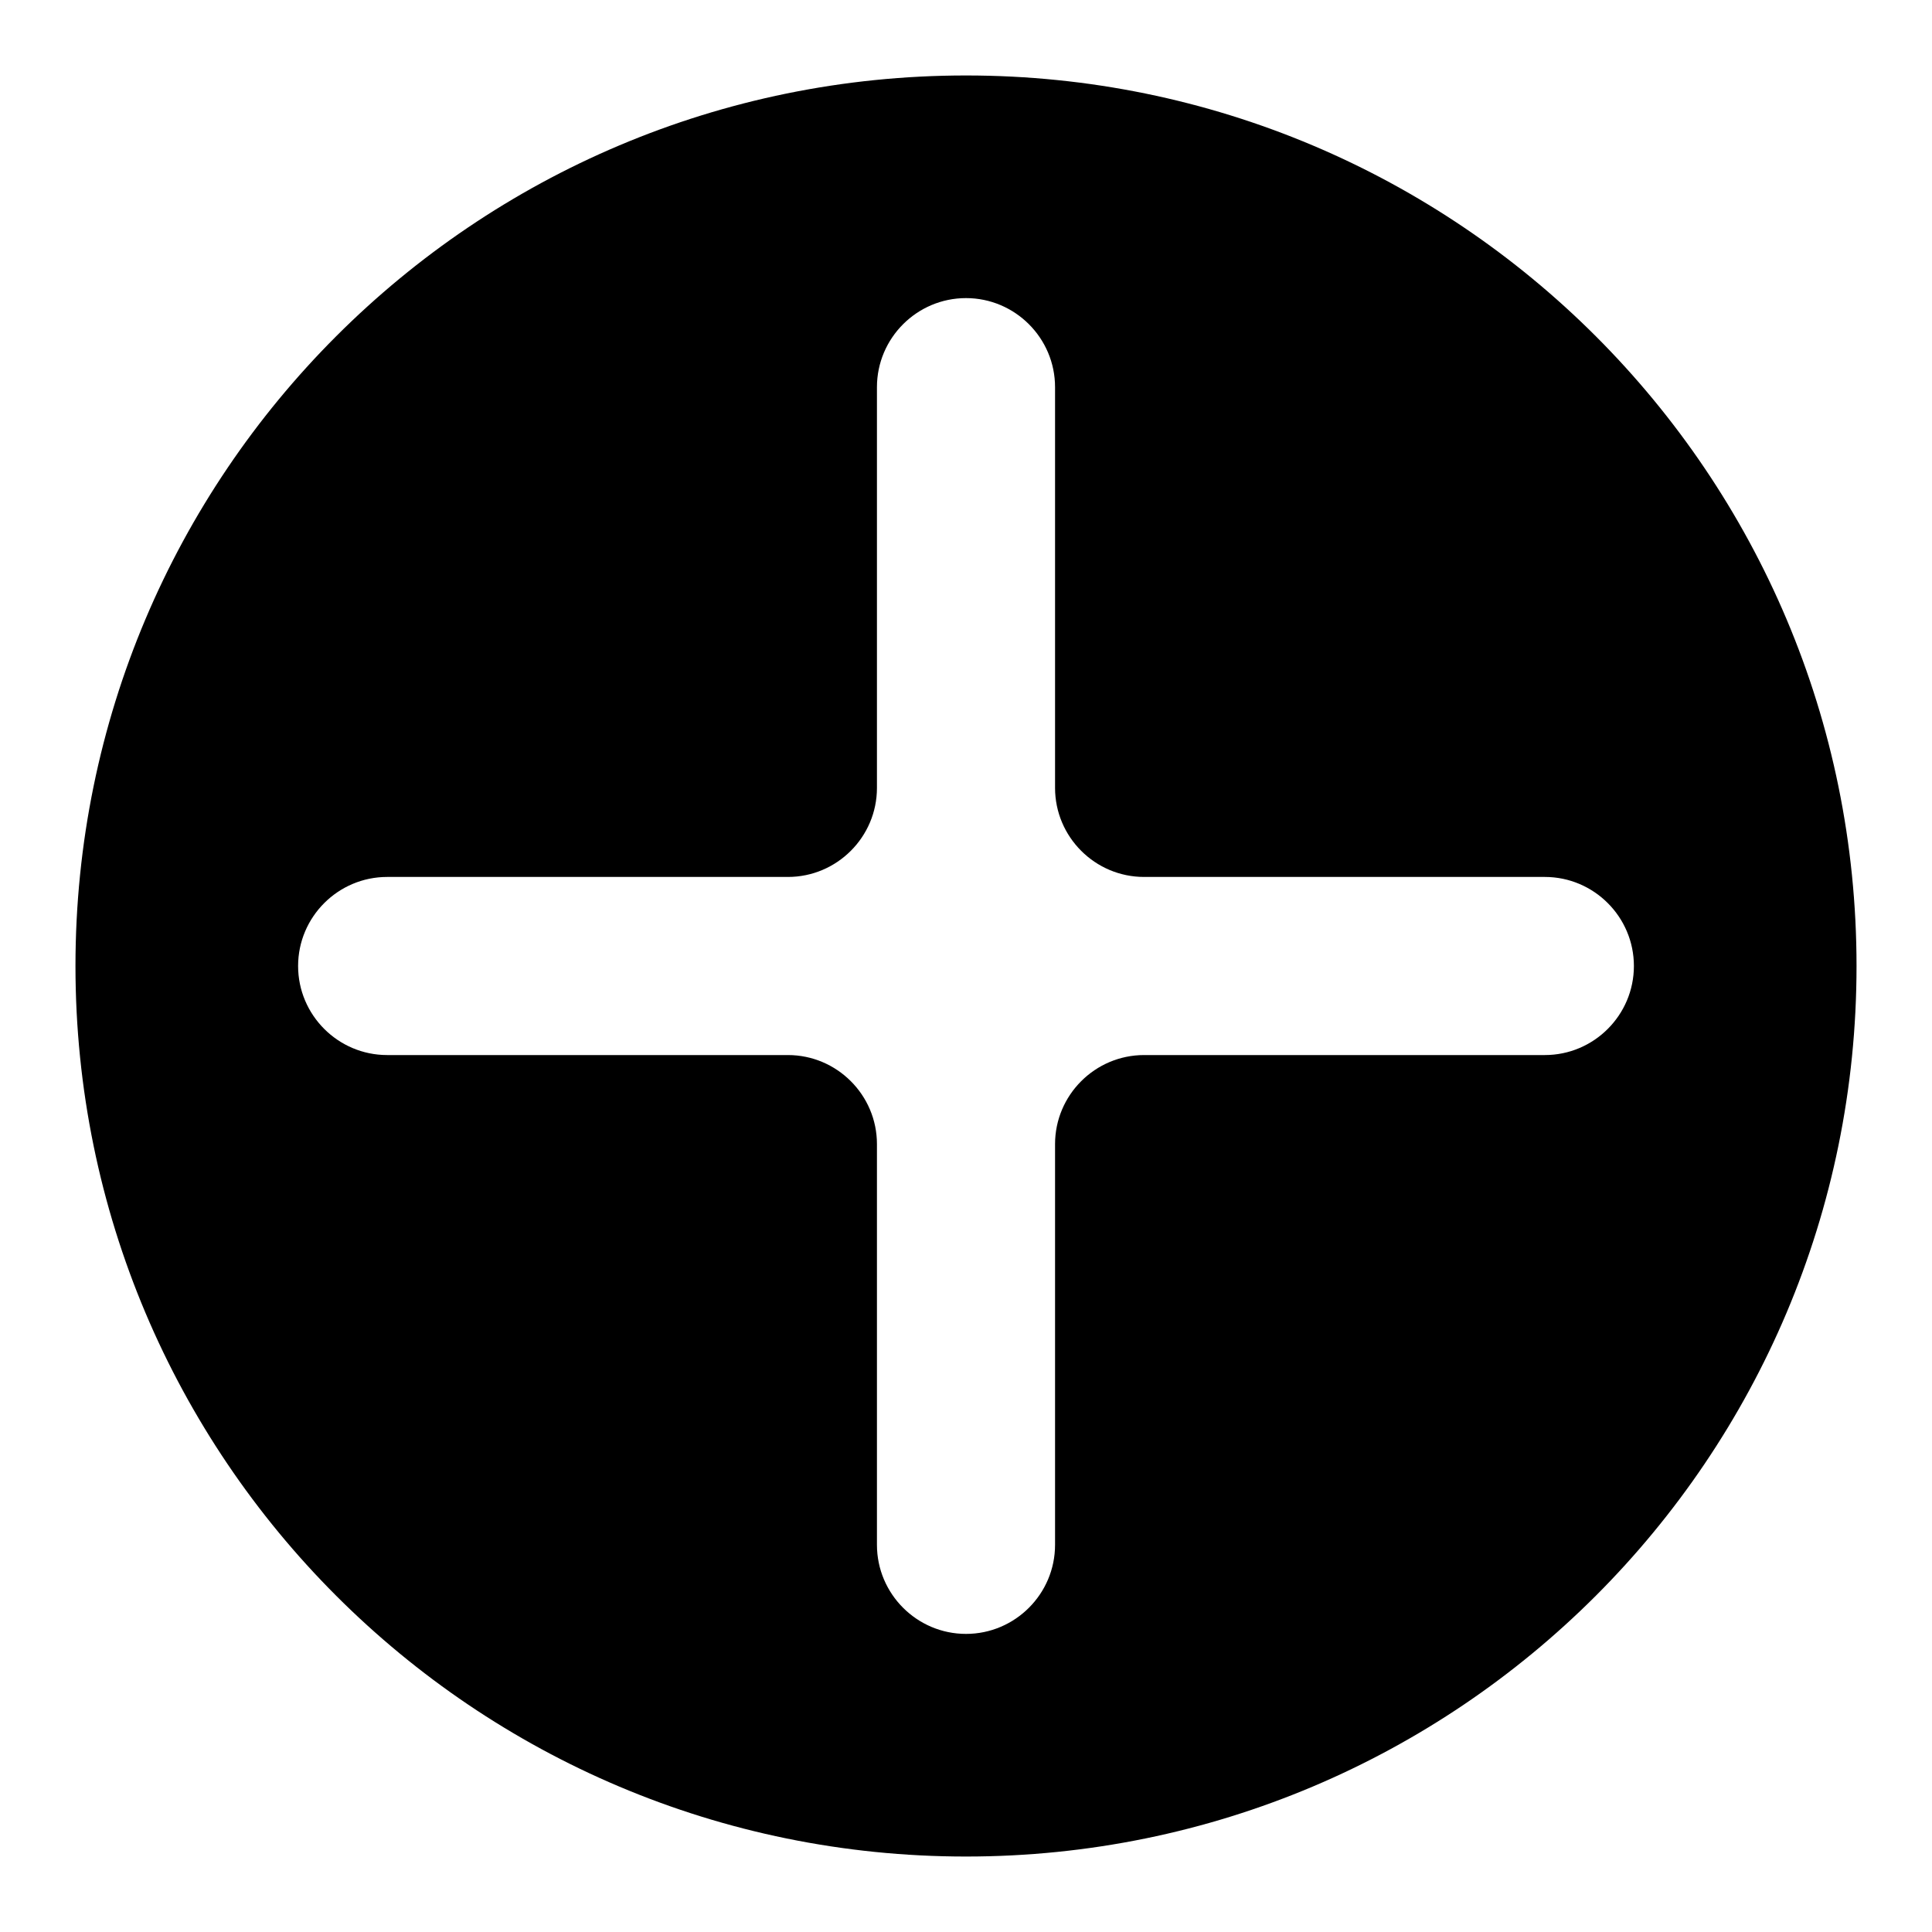 <?xml version="1.0" encoding="utf-8"?>
<!-- Svg Vector Icons : http://www.onlinewebfonts.com/icon -->
<!DOCTYPE svg PUBLIC "-//W3C//DTD SVG 1.1//EN" "http://www.w3.org/Graphics/SVG/1.1/DTD/svg11.dtd">
<svg version="1.1" xmlns="http://www.w3.org/2000/svg" xmlns:xlink="http://www.w3.org/1999/xlink" x="0px" y="0px" viewBox="0 0 256 256" enable-background="new 0 0 256 256" xml:space="preserve">
<g> <path fill="#000000" d="M128,10C62.8,10,10,62.8,10,128c0,65.2,52.8,118,118,118c65.2,0,118-52.8,118-118l0,0 C246,62.8,193.2,10,128,10z M204.7,139.8h-53.1c-6.5,0-11.8,5.3-11.8,11.8l0,0v53.1c0,6.5-5.3,11.8-11.8,11.8 c-6.5,0-11.8-5.3-11.8-11.8v-53.1c0-6.5-5.3-11.8-11.8-11.8l0,0H51.3c-6.5,0-11.8-5.3-11.8-11.8c0-6.5,5.3-11.8,11.8-11.8h53.1 c6.5,0,11.8-5.3,11.8-11.8V51.3c0-6.5,5.3-11.8,11.8-11.8c6.5,0,11.8,5.3,11.8,11.8v53.1c0,6.5,5.3,11.8,11.8,11.8l0,0h53.1 c6.5,0,11.8,5.3,11.8,11.8C216.5,134.5,211.2,139.8,204.7,139.8L204.7,139.8z"/></g>
</svg>